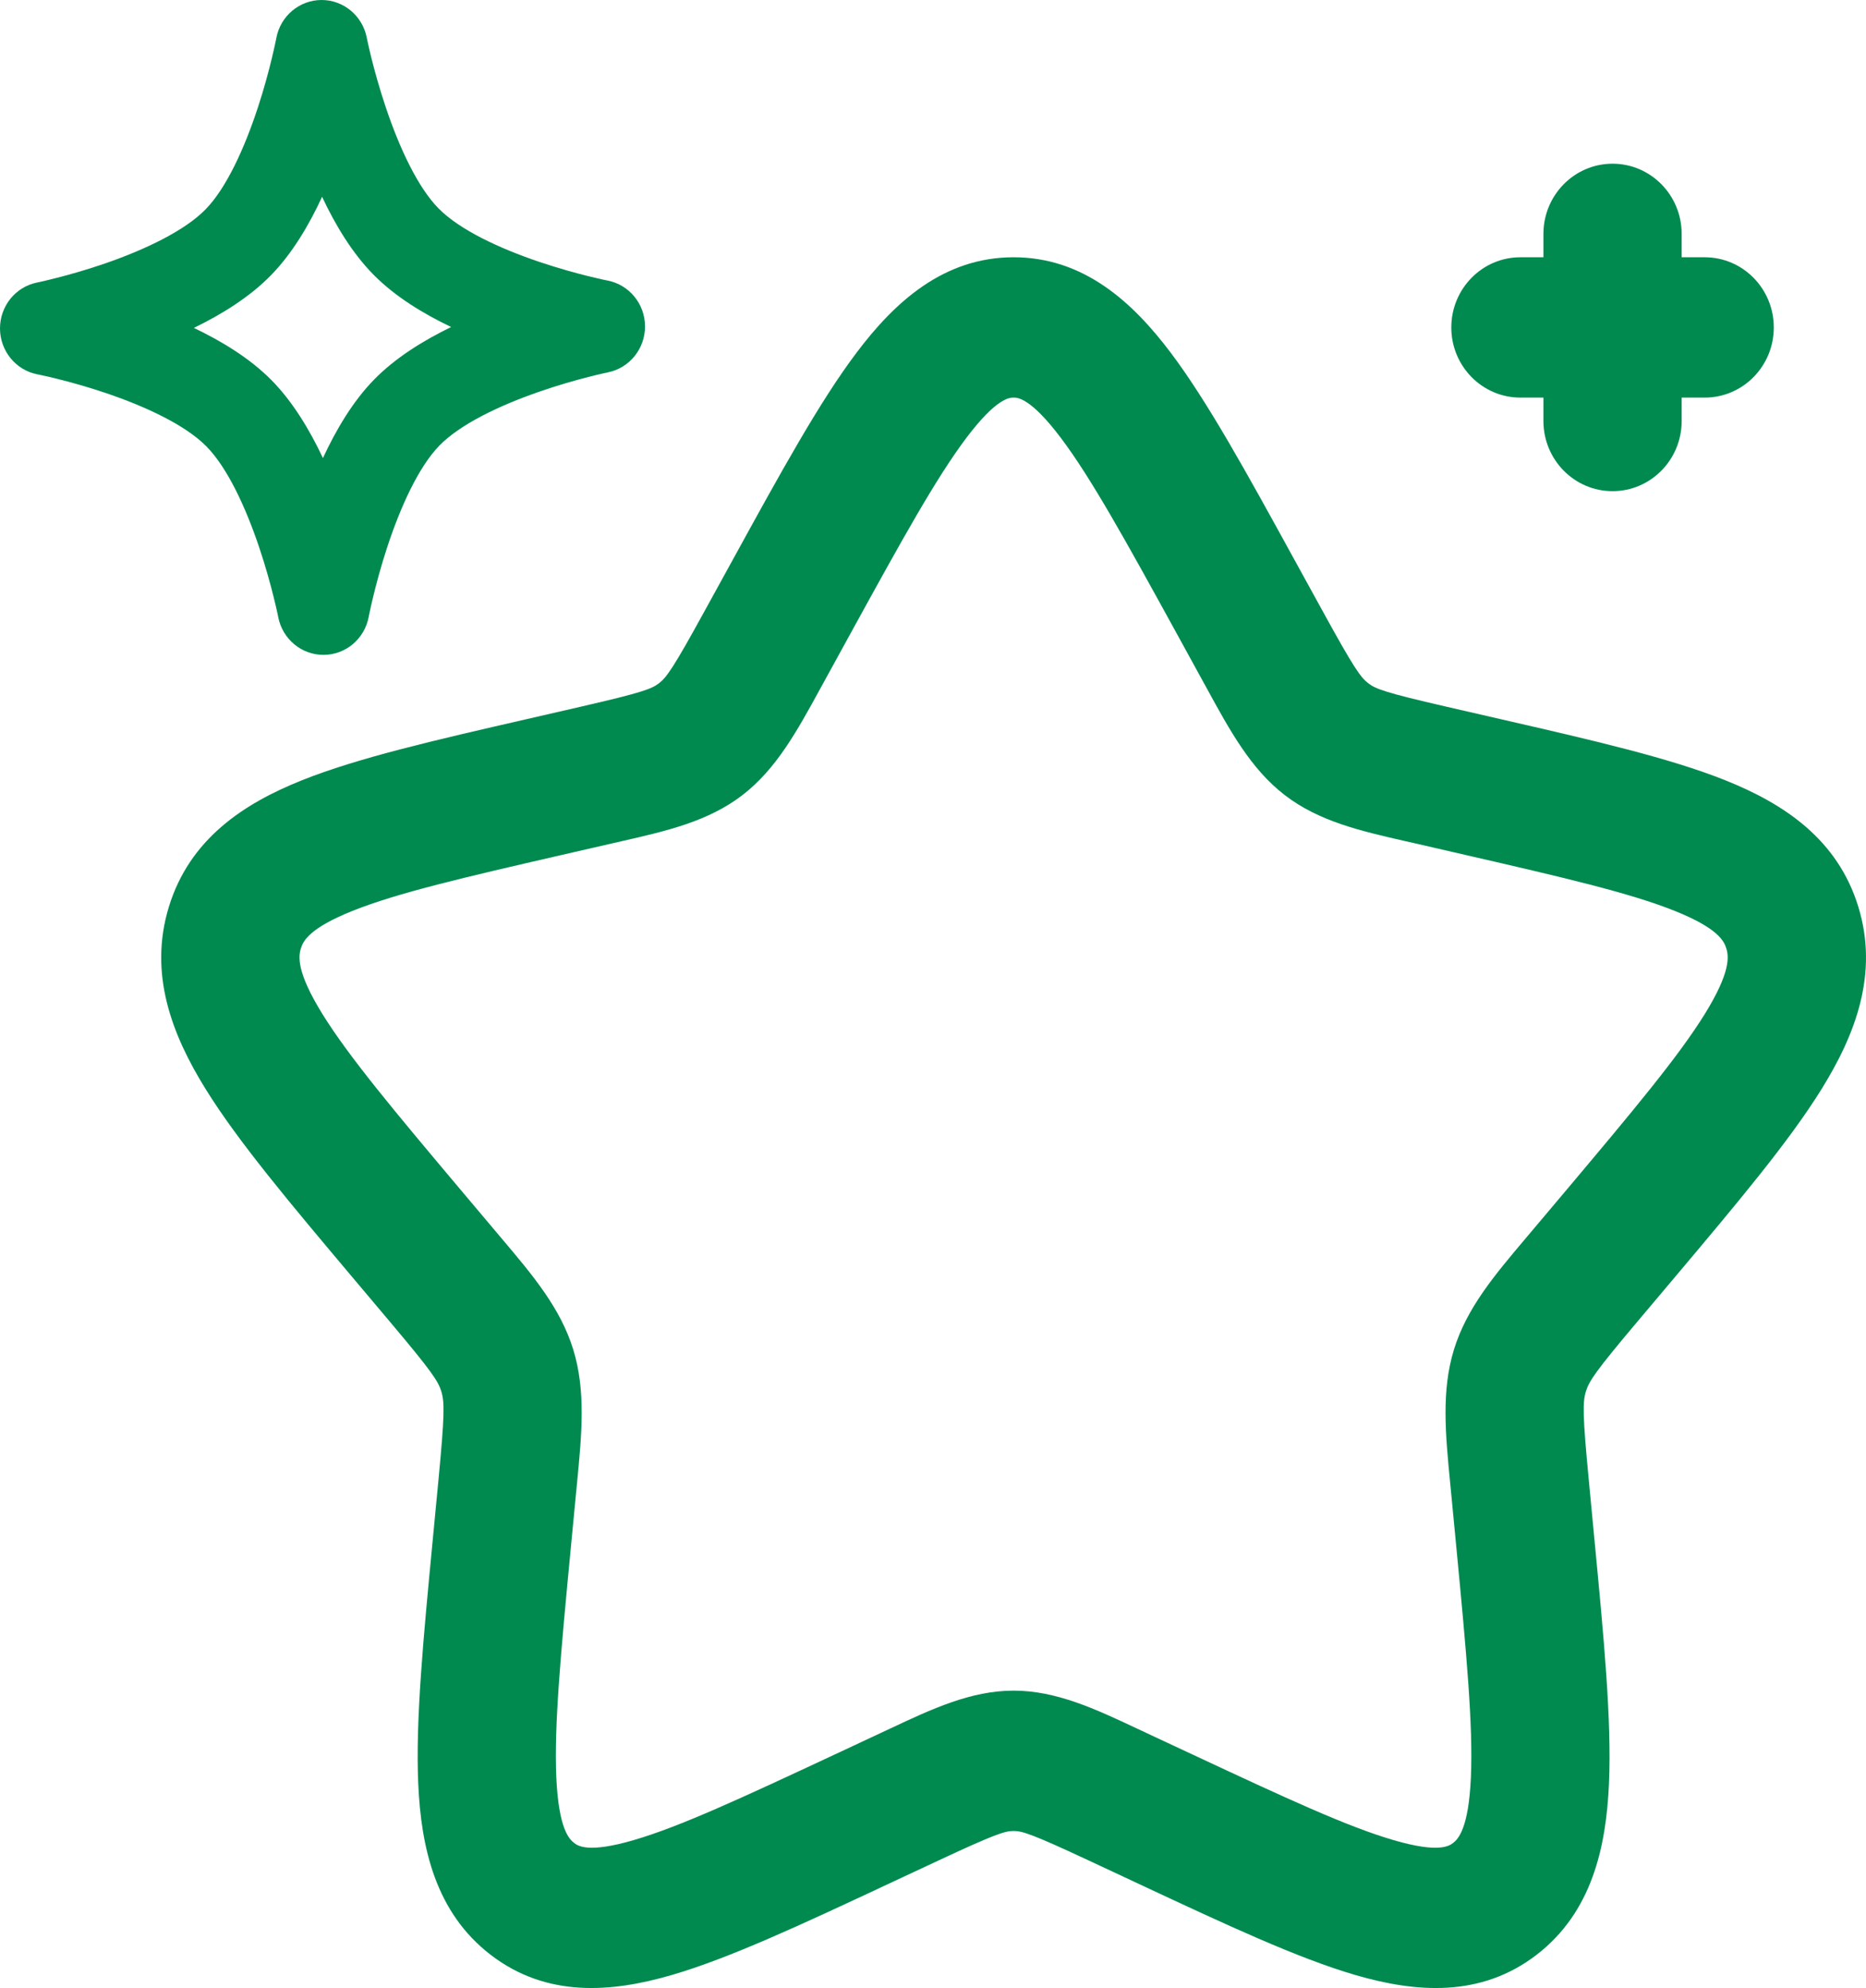 <svg width="46" height="49" viewBox="0 0 46 49" fill="none" xmlns="http://www.w3.org/2000/svg">
<path fill-rule="evenodd" clip-rule="evenodd" d="M9.042 0.93C9.042 0.929 9.042 0.93 9.042 0.93C8.936 0.388 8.467 -0.002 7.924 6.65184e-06C7.38 0.002 6.914 0.395 6.812 0.937L6.811 0.941L6.807 0.963C6.803 0.984 6.796 1.016 6.787 1.059C6.769 1.144 6.741 1.27 6.703 1.428C6.627 1.744 6.512 2.179 6.356 2.653C6.027 3.655 5.58 4.637 5.066 5.162C4.552 5.687 3.587 6.148 2.603 6.489C2.137 6.65 1.709 6.77 1.398 6.849C1.243 6.889 1.119 6.918 1.035 6.937C0.993 6.946 0.961 6.953 0.941 6.958L0.919 6.962L0.916 6.963C0.382 7.07 -0.002 7.546 6.55891e-06 8.098C0.002 8.65 0.389 9.123 0.923 9.227L0.927 9.227L0.949 9.232C0.969 9.236 1.001 9.243 1.043 9.252C1.127 9.27 1.251 9.298 1.407 9.337C1.718 9.414 2.146 9.531 2.614 9.689C3.6 10.023 4.568 10.477 5.085 10.999C5.602 11.521 6.057 12.5 6.392 13.499C6.551 13.973 6.669 14.406 6.747 14.722C6.786 14.879 6.815 15.005 6.834 15.091C6.843 15.133 6.85 15.165 6.854 15.186L6.858 15.208L6.859 15.212C6.965 15.753 7.434 16.143 7.977 16.141C8.521 16.14 8.987 15.747 9.089 15.204L9.09 15.2L9.094 15.178C9.098 15.158 9.105 15.126 9.114 15.083C9.132 14.997 9.16 14.871 9.198 14.714C9.274 14.398 9.389 13.963 9.545 13.488C9.874 12.487 10.321 11.505 10.835 10.979C11.349 10.454 12.314 9.993 13.298 9.653C13.764 9.491 14.192 9.371 14.503 9.292C14.657 9.252 14.782 9.223 14.866 9.204C14.908 9.195 14.94 9.188 14.96 9.184L14.982 9.179L14.985 9.178C14.985 9.178 14.985 9.178 14.985 9.178C15.518 9.071 15.903 8.595 15.901 8.043C15.899 7.491 15.512 7.018 14.978 6.915L14.974 6.914L14.952 6.91C14.932 6.905 14.9 6.899 14.858 6.89C14.774 6.871 14.649 6.843 14.494 6.805C14.183 6.727 13.755 6.61 13.287 6.452C12.301 6.118 11.333 5.664 10.816 5.142C10.298 4.62 9.844 3.641 9.509 2.642C9.35 2.169 9.232 1.735 9.153 1.419C9.114 1.262 9.086 1.136 9.067 1.051C9.058 1.008 9.051 0.976 9.047 0.955L9.042 0.933L9.042 0.93ZM11.122 8.06C10.434 7.732 9.743 7.311 9.215 6.778C8.687 6.246 8.267 5.547 7.94 4.851C7.617 5.55 7.202 6.251 6.677 6.787C6.153 7.323 5.465 7.749 4.779 8.082C5.467 8.41 6.158 8.831 6.686 9.363C7.214 9.896 7.633 10.594 7.961 11.29C8.284 10.592 8.699 9.89 9.224 9.354C9.748 8.818 10.436 8.393 11.122 8.06Z" fill="#008A50"/>
<path fill-rule="evenodd" clip-rule="evenodd" d="M39.752 4.035C40.693 4.035 41.456 4.81 41.456 5.765V6.341H42.024C42.965 6.341 43.727 7.116 43.727 8.071C43.727 9.026 42.965 9.8 42.024 9.8H41.456V10.377C41.456 11.332 40.693 12.106 39.752 12.106C38.811 12.106 38.048 11.332 38.048 10.377V9.8H37.48C36.54 9.8 35.777 9.026 35.777 8.071C35.777 7.116 36.54 6.341 37.48 6.341H38.048V5.765C38.048 4.81 38.811 4.035 39.752 4.035ZM23.823 10.792C23.077 11.781 22.229 13.316 20.978 15.593L20.346 16.745C20.305 16.82 20.264 16.894 20.224 16.967C19.654 18.01 19.138 18.954 18.303 19.597C17.459 20.247 16.432 20.481 15.319 20.735C15.241 20.753 15.162 20.77 15.083 20.789L13.854 21.071C11.422 21.63 9.796 22.008 8.69 22.451C7.615 22.881 7.471 23.2 7.417 23.378C7.356 23.575 7.307 23.958 7.951 24.998C8.608 26.056 9.721 27.384 11.376 29.35L12.214 30.344C12.266 30.406 12.318 30.468 12.37 30.529C13.136 31.435 13.819 32.243 14.133 33.268C14.445 34.286 14.341 35.353 14.224 36.563C14.216 36.645 14.208 36.727 14.2 36.81L14.073 38.136C13.823 40.756 13.658 42.532 13.714 43.804C13.77 45.073 14.031 45.33 14.153 45.424C14.246 45.495 14.496 45.682 15.615 45.356C16.756 45.025 18.281 44.317 20.559 43.252L21.709 42.715C21.785 42.679 21.86 42.644 21.935 42.609C22.969 42.123 23.933 41.67 24.987 41.67C26.041 41.67 27.005 42.123 28.039 42.609C28.114 42.644 28.189 42.679 28.265 42.715L29.415 43.252C31.693 44.317 33.219 45.025 34.359 45.356C35.478 45.682 35.728 45.495 35.822 45.424C35.943 45.33 36.205 45.073 36.26 43.804C36.316 42.532 36.151 40.756 35.901 38.136L35.774 36.81C35.766 36.727 35.758 36.645 35.75 36.563C35.633 35.353 35.529 34.286 35.841 33.268C36.155 32.243 36.839 31.435 37.604 30.529C37.656 30.468 37.708 30.406 37.76 30.344L38.598 29.35C40.253 27.384 41.366 26.056 42.023 24.998C42.667 23.958 42.618 23.575 42.557 23.378C42.503 23.2 42.359 22.881 41.284 22.451C40.178 22.008 38.552 21.63 36.12 21.071L34.891 20.788C34.812 20.77 34.733 20.753 34.655 20.735C33.542 20.481 32.515 20.247 31.671 19.597C30.836 18.954 30.32 18.01 29.75 16.967C29.71 16.894 29.669 16.82 29.628 16.745L28.996 15.593C27.745 13.316 26.897 11.781 26.151 10.792C25.406 9.804 25.084 9.8 24.987 9.8C24.89 9.8 24.568 9.804 23.823 10.792ZM21.118 8.689C22.052 7.45 23.256 6.341 24.987 6.341C26.718 6.341 27.922 7.45 28.857 8.689C29.772 9.903 30.739 11.664 31.903 13.784L32.605 15.061C33.374 16.462 33.54 16.695 33.731 16.842C33.911 16.98 34.147 17.071 35.643 17.415L37.013 17.73C39.267 18.247 41.153 18.68 42.534 19.233C43.975 19.809 45.301 20.684 45.811 22.351C46.316 23.998 45.739 25.498 44.906 26.841C44.101 28.14 42.82 29.66 41.278 31.491L40.35 32.592C39.338 33.793 39.174 34.038 39.095 34.295C39.014 34.56 39.013 34.875 39.166 36.476L39.305 37.941C39.539 40.387 39.732 42.41 39.664 43.958C39.595 45.537 39.24 47.132 37.882 48.179C36.496 49.246 34.895 49.11 33.421 48.682C31.998 48.268 30.233 47.443 28.122 46.456L26.84 45.857C25.433 45.199 25.196 45.129 24.987 45.129C24.778 45.129 24.541 45.199 23.134 45.857L21.852 46.456C19.741 47.443 17.976 48.268 16.553 48.681C15.079 49.11 13.478 49.246 12.092 48.179C10.734 47.132 10.379 45.537 10.31 43.958C10.242 42.41 10.435 40.387 10.669 37.941L10.809 36.476C10.961 34.875 10.96 34.56 10.879 34.295C10.8 34.038 10.636 33.793 9.624 32.592L8.696 31.491C7.154 29.66 5.873 28.14 5.068 26.841C4.235 25.498 3.658 23.998 4.163 22.351C4.673 20.684 5.999 19.809 7.44 19.233C8.821 18.68 10.707 18.247 12.961 17.73L14.331 17.415C15.827 17.071 16.063 16.98 16.243 16.842C16.434 16.695 16.601 16.462 17.369 15.061L18.071 13.784C19.235 11.664 20.202 9.903 21.118 8.689Z" fill="#008A50"/>
</svg>

